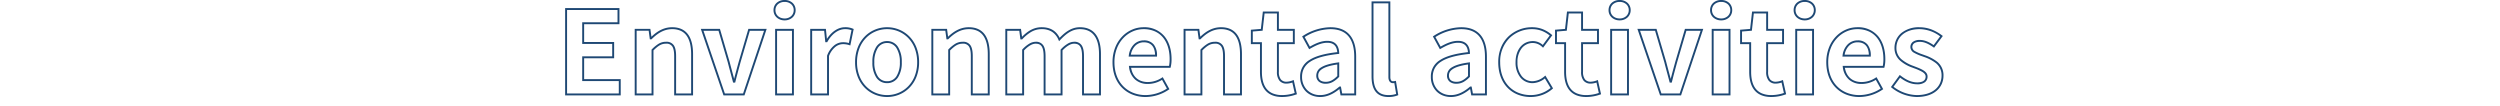 <svg xmlns="http://www.w3.org/2000/svg" width="1300" height="55" viewBox="0 0 1300 55">
  <g id="グループ_6126" data-name="グループ 6126" transform="translate(-12417 626)">
    <rect id="長方形_121" data-name="長方形 121" width="1300" height="55" transform="translate(12417 -626)" fill="none"/>
    <path id="Environmental_activities" data-name="Environmental activities" d="M346.23,1.34a21.7,21.7,0,0,1-13.1-4.856l-.359-.3,4.6-6.316.408.318c3.109,2.425,5.871,3.554,8.692,3.554,1.989,0,4.36-.527,4.36-3.04,0-.878-.53-1.626-1.668-2.353a25.238,25.238,0,0,0-4.25-1.919l-.784-.3a19.654,19.654,0,0,1-6.335-3.495,8.689,8.689,0,0,1-3.163-6.751,10.343,10.343,0,0,1,.933-4.379,9.876,9.876,0,0,1,2.651-3.437,14.4,14.4,0,0,1,9.4-3,17.706,17.706,0,0,1,6.706,1.319,22.9,22.9,0,0,1,5.053,2.92l.4.3-4.547,6.132-.4-.279c-2.793-1.955-4.879-2.79-6.973-2.79-2.541,0-3.94.973-3.94,2.74a2.484,2.484,0,0,0,1.464,2.113,22.16,22.16,0,0,0,3.914,1.682c.37.134.753.273,1.136.416a21.475,21.475,0,0,1,6.5,3.45A8.948,8.948,0,0,1,360.11-9.78a10.543,10.543,0,0,1-.9,4.345,10.05,10.05,0,0,1-2.678,3.551C354.057.225,350.5,1.34,346.23,1.34Zm-12.1-5.329A20.674,20.674,0,0,0,346.23.34c4.025,0,7.362-1.032,9.65-2.985a9.058,9.058,0,0,0,2.415-3.2,9.55,9.55,0,0,0,.815-3.935,8,8,0,0,0-2.842-6.4,20.63,20.63,0,0,0-6.195-3.27c-.377-.141-.758-.279-1.126-.412a22.758,22.758,0,0,1-4.1-1.775A3.457,3.457,0,0,1,342.91-24.6a3.328,3.328,0,0,1,1.289-2.735,5.865,5.865,0,0,1,3.651-1c2.734,0,5.22,1.385,7.146,2.694l3.373-4.548A18.08,18.08,0,0,0,347.61-33.94c-7.166,0-11.98,3.946-11.98,9.82a7.631,7.631,0,0,0,2.822,6,20.3,20.3,0,0,0,6.036,3.314l.784.3c3.373,1.3,6.559,2.527,6.559,5.2a3.6,3.6,0,0,1-1.362,2.951,6.4,6.4,0,0,1-4,1.089c-2.929,0-5.767-1.1-8.9-3.452ZM316.35,1.34A18.367,18.367,0,0,1,309.612.111a15.788,15.788,0,0,1-5.467-3.568c-3.255-3.271-4.976-7.864-4.976-13.283a20.851,20.851,0,0,1,1.35-7.553,17.352,17.352,0,0,1,3.6-5.737,15.885,15.885,0,0,1,5.168-3.639,15,15,0,0,1,6.039-1.272A13.537,13.537,0,0,1,326.2-30.205c2.4,2.913,3.669,7.009,3.669,11.845a16.752,16.752,0,0,1-.442,4.167l-.109.353H308.832c.819,4.712,3.97,7.4,8.718,7.4a13.349,13.349,0,0,0,7.3-2.264l.446-.279,3.476,6.257-.373.258A21.718,21.718,0,0,1,316.35,1.34Zm-1.02-35.28a14,14,0,0,0-5.639,1.188,14.888,14.888,0,0,0-4.844,3.411,16.356,16.356,0,0,0-3.395,5.408,19.856,19.856,0,0,0-1.283,7.192c0,5.148,1.62,9.5,4.684,12.577A14.8,14.8,0,0,0,309.978-.82,17.372,17.372,0,0,0,316.35.34a20.7,20.7,0,0,0,11.1-3.378l-2.525-4.544A14.07,14.07,0,0,1,317.55-5.44a9.8,9.8,0,0,1-6.577-2.254,10.156,10.156,0,0,1-3.219-6.582l-.074-.565h20.883a18.363,18.363,0,0,0,.307-3.52c0-4.6-1.19-8.478-3.441-11.21a11.474,11.474,0,0,0-4.211-3.209A14.365,14.365,0,0,0,315.33-33.94ZM270.63,1.34c-3.97,0-6.966-1.229-8.9-3.653-1.75-2.189-2.637-5.368-2.637-9.447V-26.14h-4.74v-7.5l5.209-.424,1.024-9.035h8.327v9h8.28v7.96h-8.28v14.38a6.176,6.176,0,0,0,1.041,3.942,3.651,3.651,0,0,0,3.019,1.2,9.433,9.433,0,0,0,3.114-.684l.545-.218L278.3-.089l-.429.143A22.1,22.1,0,0,1,270.63,1.34ZM255.35-27.14h4.74v15.38c0,3.847.814,6.815,2.418,8.823a8.056,8.056,0,0,0,3.224,2.41,12.681,12.681,0,0,0,4.9.867,20.673,20.673,0,0,0,6.493-1.094l-1.216-5.42a9.8,9.8,0,0,1-2.937.554,4.644,4.644,0,0,1-3.791-1.562,7.106,7.106,0,0,1-1.269-4.578V-27.14h8.28V-33.1h-8.28v-9h-6.433l-1.016,8.965-5.111.416ZM174.39,1.34c-3.97,0-6.966-1.229-8.9-3.653-1.75-2.189-2.637-5.368-2.637-9.447V-26.14h-4.74v-7.5l5.21-.424,1.024-9.035h8.327v9h8.28v7.96h-8.28v14.38a6.176,6.176,0,0,0,1.041,3.942,3.651,3.651,0,0,0,3.019,1.2,9.433,9.433,0,0,0,3.114-.684l.545-.218,1.667,7.434-.429.143A22.1,22.1,0,0,1,174.39,1.34ZM159.11-27.14h4.74v15.38c0,3.847.814,6.815,2.418,8.823a8.056,8.056,0,0,0,3.224,2.41,12.681,12.681,0,0,0,4.9.867,20.673,20.673,0,0,0,6.493-1.094l-1.216-5.42a9.8,9.8,0,0,1-2.937.554,4.644,4.644,0,0,1-3.791-1.562,7.105,7.105,0,0,1-1.269-4.578V-27.14h8.28V-33.1h-8.28v-9h-6.433l-1.016,8.965-5.111.416ZM145.47,1.34A18.023,18.023,0,0,1,138.8.119a15.317,15.317,0,0,1-5.369-3.557c-3.169-3.25-4.845-7.85-4.845-13.3a20.166,20.166,0,0,1,1.436-7.689,16.617,16.617,0,0,1,3.878-5.729A17.676,17.676,0,0,1,146.25-34.94a14.911,14.911,0,0,1,5.71,1.11,16.449,16.449,0,0,1,4.394,2.73l.354.3-4.8,6.508-.409-.35a7.151,7.151,0,0,0-4.835-2.1,7.29,7.29,0,0,0-5.817,2.683,11.349,11.349,0,0,0-2.263,7.317A11.278,11.278,0,0,0,140.825-9.5,7.021,7.021,0,0,0,146.43-6.86a10.029,10.029,0,0,0,6.219-2.583l.449-.377,3.994,6.679-.31.275A16.453,16.453,0,0,1,151.33.329,17.737,17.737,0,0,1,145.47,1.34Zm.78-35.28a16.681,16.681,0,0,0-11.654,4.5,17.08,17.08,0,0,0-5.006,12.7c0,5.185,1.577,9.544,4.56,12.6a14.324,14.324,0,0,0,5.021,3.326A17.028,17.028,0,0,0,145.47.34a16.266,16.266,0,0,0,10.335-3.684L152.836-8.31a10.687,10.687,0,0,1-6.406,2.45,8.1,8.1,0,0,1-6.38-3.011,12.256,12.256,0,0,1-2.46-7.869c0-6.579,3.649-11,9.08-11a7.849,7.849,0,0,1,5.071,2l3.606-4.894a15.248,15.248,0,0,0-3.768-2.268A13.915,13.915,0,0,0,146.25-33.94ZM104.01,1.34A11.407,11.407,0,0,1,99.736.549a9.625,9.625,0,0,1-3.313-2.2A10.552,10.552,0,0,1,93.55-9.12a9.8,9.8,0,0,1,4.827-8.79c3.1-2,7.833-3.33,14.467-4.075-.257-3.279-1.954-4.875-5.174-4.875-3.159,0-6.188,1.5-8.99,3.113l-.443.256-3.652-6.684.4-.25a27.14,27.14,0,0,1,14.3-4.515c8.766,0,13.4,5.3,13.4,15.32V.5h-8.117l-.6-3.3C110.572-.014,107.308,1.34,104.01,1.34Zm3.66-29.2c3.906,0,6.05,2.179,6.2,6.3l.017.466-.464.049c-6.724.717-11.469,2.017-14.5,3.973a9.431,9.431,0,0,0-3.309,3.413A9.256,9.256,0,0,0,94.55-9.12a9.56,9.56,0,0,0,2.587,6.768A9.351,9.351,0,0,0,104.01.34c3.213,0,6.423-1.413,9.815-4.32l.14-.12h.782l.66,3.6h6.283V-19.62c0-4.722-1.054-8.331-3.133-10.727s-5.186-3.593-9.267-3.593a25.908,25.908,0,0,0-13.373,4.118l2.707,4.955C101.424-26.453,104.447-27.86,107.67-27.86ZM71.49,1.34c-3.085,0-5.386-1.008-6.839-2.995C63.345-3.442,62.71-5.982,62.71-9.42V-48.38h9.76V-9c0,1.34.486,2.14,1.3,2.14a4.511,4.511,0,0,0,1.1-.11l.507-.1L76.608.371,76.24.522A12.474,12.474,0,0,1,71.49,1.34ZM63.71-47.38V-9.42c0,6.659,2.472,9.76,7.78,9.76a12.05,12.05,0,0,0,4-.6L74.559-5.9a5.272,5.272,0,0,1-.789.043c-1.061,0-2.3-.822-2.3-3.14V-47.38ZM36.03,1.34A11.407,11.407,0,0,1,31.756.549a9.625,9.625,0,0,1-3.313-2.2A10.552,10.552,0,0,1,25.57-9.12,9.8,9.8,0,0,1,30.4-17.91c3.1-2,7.833-3.33,14.467-4.075-.257-3.279-1.954-4.875-5.174-4.875-3.159,0-6.188,1.5-8.99,3.113l-.443.256L26.6-30.175l.4-.25a27.14,27.14,0,0,1,14.3-4.515c8.766,0,13.4,5.3,13.4,15.32V.5H46.593l-.6-3.3C42.592-.014,39.328,1.34,36.03,1.34Zm3.66-29.2c3.906,0,6.05,2.179,6.2,6.3l.017.466-.464.049c-6.724.717-11.469,2.017-14.5,3.973a9.431,9.431,0,0,0-3.309,3.413A9.256,9.256,0,0,0,26.57-9.12a9.56,9.56,0,0,0,2.587,6.768A9.351,9.351,0,0,0,36.03.34c3.213,0,6.423-1.413,9.815-4.32l.14-.12h.782l.66,3.6H53.71V-19.62c0-4.722-1.054-8.331-3.133-10.727S45.391-33.94,41.31-33.94a25.908,25.908,0,0,0-13.373,4.118l2.707,4.955C33.444-26.453,36.467-27.86,39.69-27.86ZM16.23,1.34c-3.97,0-6.966-1.229-8.9-3.653C5.577-4.5,4.69-7.68,4.69-11.76V-26.14H-.05v-7.5l5.21-.424L6.183-43.1H14.51v9h8.28v7.96H14.51v14.38a6.176,6.176,0,0,0,1.041,3.942,3.651,3.651,0,0,0,3.019,1.2A9.433,9.433,0,0,0,21.684-7.3l.545-.218L23.9-.089l-.429.143A22.1,22.1,0,0,1,16.23,1.34ZM.95-27.14H5.69v15.38c0,3.847.814,6.815,2.418,8.823a8.056,8.056,0,0,0,3.224,2.41,12.681,12.681,0,0,0,4.9.867A20.673,20.673,0,0,0,22.723-.754l-1.216-5.42a9.8,9.8,0,0,1-2.937.554,4.644,4.644,0,0,1-3.791-1.562A7.105,7.105,0,0,1,13.51-11.76V-27.14h8.28V-33.1H13.51v-9H7.077L6.061-33.135.95-32.719ZM-54.81,1.34A18.367,18.367,0,0,1-61.548.111a15.788,15.788,0,0,1-5.467-3.568c-3.255-3.271-4.976-7.864-4.976-13.283a20.851,20.851,0,0,1,1.35-7.553,17.352,17.352,0,0,1,3.6-5.737,15.885,15.885,0,0,1,5.168-3.639A15,15,0,0,1-55.83-34.94a13.537,13.537,0,0,1,10.871,4.735c2.4,2.913,3.669,7.009,3.669,11.845a16.753,16.753,0,0,1-.442,4.167l-.109.353H-62.328c.819,4.712,3.97,7.4,8.718,7.4A13.349,13.349,0,0,0-46.315-8.7l.446-.279,3.476,6.257-.373.258A21.718,21.718,0,0,1-54.81,1.34Zm-1.02-35.28a14,14,0,0,0-5.639,1.188,14.888,14.888,0,0,0-4.844,3.411,16.356,16.356,0,0,0-3.395,5.408A19.856,19.856,0,0,0-70.99-16.74c0,5.148,1.62,9.5,4.684,12.577A14.8,14.8,0,0,0-61.182-.82,17.372,17.372,0,0,0-54.81.34a20.7,20.7,0,0,0,11.1-3.378l-2.525-4.544A14.07,14.07,0,0,1-53.61-5.44a9.8,9.8,0,0,1-6.577-2.254,10.156,10.156,0,0,1-3.219-6.582l-.074-.565H-42.6a18.363,18.363,0,0,0,.307-3.52c0-4.6-1.19-8.478-3.441-11.21a11.474,11.474,0,0,0-4.211-3.209A14.365,14.365,0,0,0-55.83-33.94ZM-189.21,1.34A16.422,16.422,0,0,1-195.465.117a15.994,15.994,0,0,1-5.32-3.552,16.759,16.759,0,0,1-3.689-5.691,20.632,20.632,0,0,1-1.376-7.613,20.962,20.962,0,0,1,1.375-7.682,16.828,16.828,0,0,1,3.689-5.727,15.949,15.949,0,0,1,5.32-3.566,16.39,16.39,0,0,1,6.256-1.225,16.39,16.39,0,0,1,6.256,1.225,15.949,15.949,0,0,1,5.32,3.566,16.828,16.828,0,0,1,3.689,5.727,20.962,20.962,0,0,1,1.375,7.682,20.631,20.631,0,0,1-1.376,7.613,16.759,16.759,0,0,1-3.689,5.691,15.994,15.994,0,0,1-5.32,3.552A16.422,16.422,0,0,1-189.21,1.34Zm0-35.28a15.393,15.393,0,0,0-5.876,1.15,14.954,14.954,0,0,0-4.989,3.343,15.836,15.836,0,0,0-3.47,5.39,19.969,19.969,0,0,0-1.306,7.317,19.638,19.638,0,0,0,1.306,7.246,15.765,15.765,0,0,0,3.469,5.354,15,15,0,0,0,4.989,3.331A15.427,15.427,0,0,0-189.21.34a15.427,15.427,0,0,0,5.876-1.149,15,15,0,0,0,4.989-3.331,15.765,15.765,0,0,0,3.469-5.354,19.638,19.638,0,0,0,1.306-7.246,19.969,19.969,0,0,0-1.306-7.317,15.836,15.836,0,0,0-3.47-5.39,14.955,14.955,0,0,0-4.989-3.343A15.393,15.393,0,0,0-189.21-33.94ZM292.79.5h-9.76V-34.1h9.76Zm-8.76-1h7.76V-33.1h-7.76ZM249.35.5h-9.76V-34.1h9.76Zm-8.76-1h7.76V-33.1h-7.76ZM223.65.5H212.732l-.116-.339L200.931-34.1h9.953l5.03,17.117c.52,2.044,1.1,4.2,1.657,6.286.23.858.465,1.736.7,2.612.676-2.673,1.408-5.356,2.12-7.963l.26-.953,5.026-17.1H235.2Zm-10.2-1h9.482l10.886-32.6h-7.392l-4.814,16.378-.256.937c-.826,3.026-1.681,6.155-2.439,9.244l-.093.381h-1.078l-.1-.373c-.341-1.3-.7-2.624-1.041-3.906-.559-2.085-1.137-4.241-1.658-6.289L210.136-33.1h-7.807Zm-16.9,1h-9.76V-34.1h9.76Zm-8.76-1h7.76V-33.1h-7.76ZM-4.69.5h-9.82V-19.86c0-2.463-.341-4.151-1.043-5.159a3.544,3.544,0,0,0-3.2-1.361c-2.47,0-4.032,1.079-6.52,3.491V.5h-9.76V-34.1h8.137l.554,4.1c2.538-2.4,6.008-4.941,10.769-4.941,3.691,0,6.489,1.273,8.317,3.783,1.7,2.336,2.563,5.773,2.563,10.217Zm-8.82-1h7.82V-20.94c0-4.228-.8-7.467-2.372-9.628a7.7,7.7,0,0,0-3.033-2.5,10.666,10.666,0,0,0-4.476-.874c-4.721,0-8.129,2.745-10.57,5.137l-.146.143h-.881l-.6-4.44H-34.03V-.5h7.76V-23.311l.151-.147A18.815,18.815,0,0,1-22.6-26.345,7.358,7.358,0,0,1-18.75-27.38a4.511,4.511,0,0,1,4.018,1.789c.834,1.2,1.222,3.019,1.222,5.731Zm-64.5,1h-9.82V-19.86c0-5.411-1.671-6.52-4.18-6.52-1.733,0-3.744,1.171-5.98,3.481V.5h-9.82V-19.86c0-5.411-1.671-6.52-4.18-6.52-1.733,0-3.744,1.171-5.98,3.481V.5h-9.76V-34.1h8.138l.551,4.132c2.526-2.539,5.708-4.972,10.171-4.972s7.53,1.8,9.384,5.507c2.842-2.925,6.107-5.507,10.536-5.507,3.648,0,6.44,1.272,8.3,3.78,1.752,2.364,2.641,5.8,2.641,10.22Zm-8.82-1h7.82V-20.94c0-4.2-.822-7.436-2.444-9.625-1.66-2.24-4.182-3.375-7.5-3.375-4.316,0-7.509,2.751-10.316,5.723l-.52.55-.3-.694a9.1,9.1,0,0,0-3.246-4.119,9.689,9.689,0,0,0-5.535-1.461,10.75,10.75,0,0,0-5.5,1.5,20.406,20.406,0,0,0-4.464,3.685l-.148.154h-.891l-.6-4.5h-6.262V-.5h7.76V-23.3l.138-.145a16.635,16.635,0,0,1,3.53-2.922,6.627,6.627,0,0,1,3.312-1.013,4.43,4.43,0,0,1,3.943,1.789c.844,1.213,1.237,3.034,1.237,5.731V-.5h7.82V-23.3l.138-.145a16.636,16.636,0,0,1,3.53-2.922A6.627,6.627,0,0,1-92.01-27.38a4.43,4.43,0,0,1,3.943,1.789c.844,1.213,1.237,3.034,1.237,5.731Zm-49.02,1h-9.82V-19.86c0-2.463-.341-4.151-1.043-5.159a3.544,3.544,0,0,0-3.2-1.361c-2.47,0-4.032,1.079-6.52,3.491V.5h-9.76V-34.1h8.137l.554,4.1c2.538-2.4,6.008-4.941,10.769-4.941,3.691,0,6.489,1.273,8.317,3.783,1.7,2.336,2.563,5.773,2.563,10.217Zm-8.82-1h7.82V-20.94c0-4.228-.8-7.467-2.372-9.628a7.7,7.7,0,0,0-3.033-2.5,10.665,10.665,0,0,0-4.476-.874c-4.721,0-8.129,2.745-10.57,5.137l-.146.143h-.881l-.6-4.44h-6.263V-.5h7.76V-23.311l.151-.147a18.815,18.815,0,0,1,3.518-2.887,7.358,7.358,0,0,1,3.852-1.035,4.511,4.511,0,0,1,4.018,1.789c.834,1.2,1.222,3.019,1.222,5.731Zm-74.76,1h-9.76V-34.1h8.152l.529,5.235c2.456-3.824,5.909-6.075,9.4-6.075a9.952,9.952,0,0,1,4.15.758l.382.157-1.754,8.569-.529-.167a10.061,10.061,0,0,0-3.329-.517,6.323,6.323,0,0,0-3.837,1.375,11.12,11.12,0,0,0-3.4,4.821Zm-8.76-1h7.76V-20.135l.035-.089a12.157,12.157,0,0,1,3.762-5.336,7.313,7.313,0,0,1,4.443-1.58,10.98,10.98,0,0,1,3.1.405l1.366-6.673a9.225,9.225,0,0,0-3.386-.532c-3.406,0-6.809,2.439-9.1,6.525l-.143.255h-.985l-.6-5.94h-6.248Zm-9.48,1h-9.76V-34.1h9.76Zm-8.76-1h7.76V-33.1h-7.76Zm-16.94,1h-10.918L-274.4.161-286.089-34.1h9.953l5.03,17.117c.52,2.045,1.1,4.2,1.658,6.288.23.858.465,1.735.7,2.611.676-2.675,1.409-5.361,2.122-7.97l.258-.946,5.026-17.1h9.528Zm-10.2-1h9.482L-253.2-33.1H-260.6l-4.814,16.378-.254.93c-.827,3.028-1.682,6.159-2.441,9.251l-.093.381h-1.078l-.1-.373c-.341-1.3-.7-2.622-1.04-3.9-.559-2.086-1.137-4.242-1.658-6.29L-276.884-33.1h-7.807ZM-290.11.5h-9.82V-19.86c0-2.463-.341-4.151-1.043-5.159a3.544,3.544,0,0,0-3.2-1.361c-2.47,0-4.032,1.079-6.52,3.491V.5h-9.76V-34.1h8.137l.554,4.1c2.538-2.4,6.008-4.941,10.769-4.941,3.691,0,6.489,1.273,8.317,3.783,1.7,2.336,2.563,5.773,2.563,10.217Zm-8.82-1h7.82V-20.94c0-4.228-.8-7.467-2.372-9.628a7.7,7.7,0,0,0-3.033-2.5,10.666,10.666,0,0,0-4.476-.874c-4.721,0-8.129,2.745-10.57,5.137l-.146.143h-.881l-.6-4.44h-6.263V-.5h7.76V-23.311l.151-.147a18.814,18.814,0,0,1,3.518-2.887,7.358,7.358,0,0,1,3.852-1.035,4.511,4.511,0,0,1,4.018,1.789c.834,1.2,1.222,3.019,1.222,5.731Zm-28.8,1h-28.9V-44.9h28.24v8.38h-18.36v9.26h15.6v8.44h-15.6V-7.94h19.02Zm-27.9-1h26.9V-6.94h-19.02V-19.82h15.6v-6.44h-15.6V-37.52h18.36V-43.9h-26.24ZM106.89-5.56a5.56,5.56,0,0,1-3.5-1.006A3.971,3.971,0,0,1,101.95-9.84a4.93,4.93,0,0,1,2.636-4.294c1.849-1.151,4.7-1.969,8.719-2.5l.566-.075v7.558l-.146.146a14.063,14.063,0,0,1-3.2,2.524A7.474,7.474,0,0,1,106.89-5.56Zm5.98-10.006c-8.876,1.275-9.92,3.869-9.92,5.726,0,2.711,2.143,3.28,3.94,3.28,2.4,0,4.142-1.2,5.98-3.008ZM38.91-5.56a5.56,5.56,0,0,1-3.5-1.006A3.971,3.971,0,0,1,33.97-9.84a4.93,4.93,0,0,1,2.636-4.294c1.849-1.151,4.7-1.969,8.719-2.5l.566-.075v7.558l-.146.146a14.063,14.063,0,0,1-3.2,2.524A7.474,7.474,0,0,1,38.91-5.56Zm5.98-10.006c-8.876,1.275-9.92,3.869-9.92,5.726,0,2.711,2.143,3.28,3.94,3.28,2.4,0,4.142-1.2,5.98-3.008ZM-189.21-5.86a6.6,6.6,0,0,1-5.7-3.049,14.116,14.116,0,0,1-1.945-7.831,14.4,14.4,0,0,1,1.943-7.912,6.582,6.582,0,0,1,5.7-3.088,6.582,6.582,0,0,1,5.7,3.088,14.4,14.4,0,0,1,1.943,7.912,14.116,14.116,0,0,1-1.945,7.831A6.6,6.6,0,0,1-189.21-5.86Zm0-20.88a5.553,5.553,0,0,0-4.863,2.642,13.428,13.428,0,0,0-1.777,7.358,13.148,13.148,0,0,0,1.775,7.274A5.57,5.57,0,0,0-189.21-6.86a5.57,5.57,0,0,0,4.865-2.606,13.147,13.147,0,0,0,1.775-7.274,13.428,13.428,0,0,0-1.777-7.358A5.553,5.553,0,0,0-189.21-26.74Zm511.52,7.08H307.558l.076-.566a9.733,9.733,0,0,1,2.73-5.86A7.227,7.227,0,0,1,315.45-28.1a6.327,6.327,0,0,1,5.188,2.194,8.908,8.908,0,0,1,1.672,5.746Zm-13.6-1H321.3c-.108-3.05-1.261-6.44-5.851-6.44a6.245,6.245,0,0,0-4.395,1.737A8.482,8.482,0,0,0,308.715-20.66Zm-357.565,1H-63.6l.076-.566a9.733,9.733,0,0,1,2.73-5.86A7.227,7.227,0,0,1-55.71-28.1a6.327,6.327,0,0,1,5.188,2.194A8.907,8.907,0,0,1-48.85-20.16Zm-13.6-1h12.586c-.108-3.05-1.261-6.44-5.851-6.44A6.245,6.245,0,0,0-60.1-25.363,8.482,8.482,0,0,0-62.445-20.66ZM287.97-38.5a6.073,6.073,0,0,1-4.124-1.5,5.081,5.081,0,0,1-1.656-3.8,5.084,5.084,0,0,1,1.659-3.852A6.13,6.13,0,0,1,287.97-49.1a6.026,6.026,0,0,1,4.07,1.449,5.1,5.1,0,0,1,1.65,3.851,5.1,5.1,0,0,1-1.647,3.8A5.971,5.971,0,0,1,287.97-38.5Zm0-9.6a5.137,5.137,0,0,0-3.454,1.192A4.044,4.044,0,0,0,283.19-43.8c0,2.492,2.01,4.3,4.78,4.3a4.976,4.976,0,0,0,3.4-1.233A4.111,4.111,0,0,0,292.69-43.8a4.062,4.062,0,0,0-1.32-3.109A5.032,5.032,0,0,0,287.97-48.1Zm-43.44,9.6a6.073,6.073,0,0,1-4.124-1.5,5.081,5.081,0,0,1-1.656-3.8,5.084,5.084,0,0,1,1.659-3.852A6.131,6.131,0,0,1,244.53-49.1a6.026,6.026,0,0,1,4.07,1.449,5.1,5.1,0,0,1,1.65,3.851A5.1,5.1,0,0,1,248.6-40,5.971,5.971,0,0,1,244.53-38.5Zm0-9.6a5.137,5.137,0,0,0-3.454,1.192A4.044,4.044,0,0,0,239.75-43.8c0,2.492,2.01,4.3,4.78,4.3a4.976,4.976,0,0,0,3.4-1.233A4.111,4.111,0,0,0,249.25-43.8a4.062,4.062,0,0,0-1.32-3.109A5.032,5.032,0,0,0,244.53-48.1Zm-52.8,9.6a6.073,6.073,0,0,1-4.124-1.5,5.081,5.081,0,0,1-1.656-3.8,5.084,5.084,0,0,1,1.659-3.852A6.131,6.131,0,0,1,191.73-49.1a6.026,6.026,0,0,1,4.07,1.449,5.1,5.1,0,0,1,1.65,3.851A5.1,5.1,0,0,1,195.8-40,5.971,5.971,0,0,1,191.73-38.5Zm0-9.6a5.137,5.137,0,0,0-3.454,1.192A4.044,4.044,0,0,0,186.95-43.8c0,2.492,2.01,4.3,4.78,4.3a4.976,4.976,0,0,0,3.4-1.233A4.111,4.111,0,0,0,196.45-43.8a4.062,4.062,0,0,0-1.32-3.109A5.032,5.032,0,0,0,191.73-48.1Zm-434.22,9.6a6.073,6.073,0,0,1-4.124-1.5,5.081,5.081,0,0,1-1.656-3.8,5.084,5.084,0,0,1,1.659-3.852A6.131,6.131,0,0,1-242.49-49.1a6.026,6.026,0,0,1,4.07,1.449,5.1,5.1,0,0,1,1.65,3.851,5.1,5.1,0,0,1-1.647,3.8A5.971,5.971,0,0,1-242.49-38.5Zm0-9.6a5.137,5.137,0,0,0-3.454,1.192A4.044,4.044,0,0,0-247.27-43.8c0,2.492,2.01,4.3,4.78,4.3a4.976,4.976,0,0,0,3.4-1.233A4.111,4.111,0,0,0-237.77-43.8a4.062,4.062,0,0,0-1.32-3.109A5.032,5.032,0,0,0-242.49-48.1Z" transform="translate(13067.5 -576.9)" fill="#1e4874"/>
  </g>
</svg>

